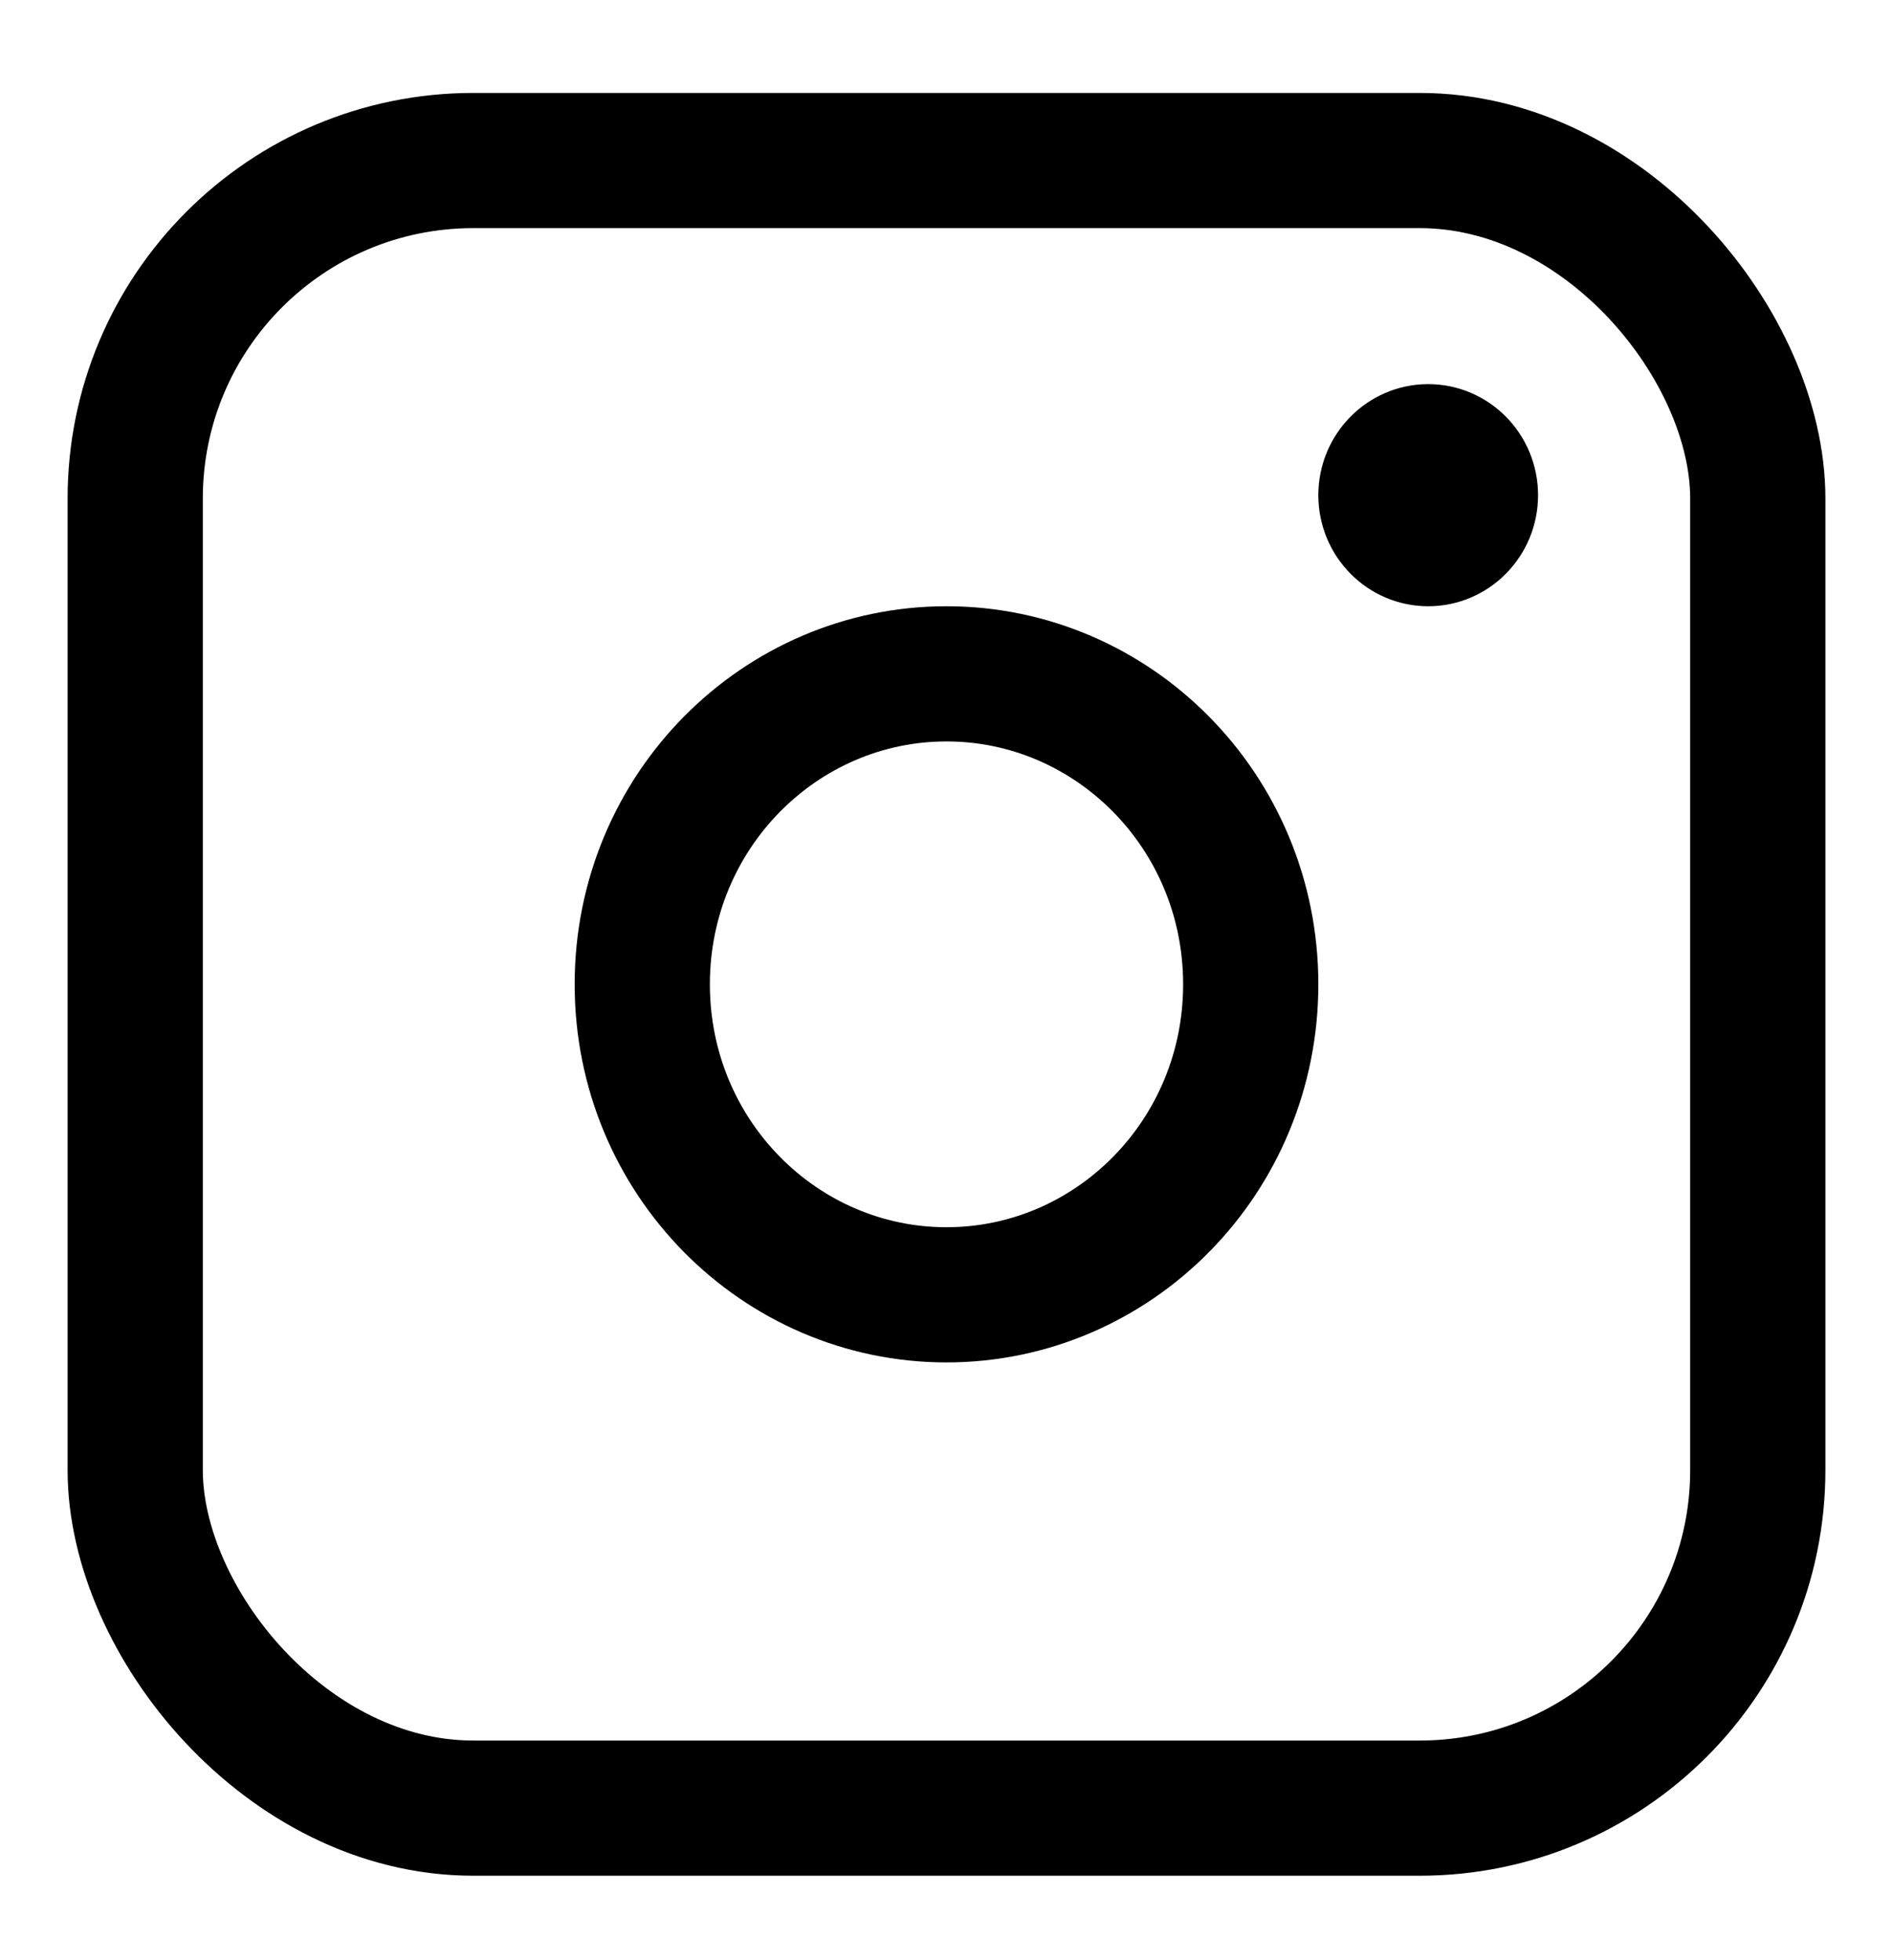 <svg width="28" height="29" viewBox="0 0 28 29" fill="none" xmlns="http://www.w3.org/2000/svg">
<rect x="2" y="2.375" width="24" height="24.375" rx="5" stroke="#000" stroke-width="2"/>
<path d="M18.5 14.562C18.5 17.122 16.463 19.156 14 19.156C11.537 19.156 9.5 17.122 9.5 14.562C9.5 12.003 11.537 9.969 14 9.969C16.463 9.969 18.5 12.003 18.5 14.562Z" stroke="#000" stroke-width="2"/>
<ellipse cx="21.125" cy="7.326" rx="1.125" ry="1.143" fill="#000" stroke="#000"/>
</svg>
